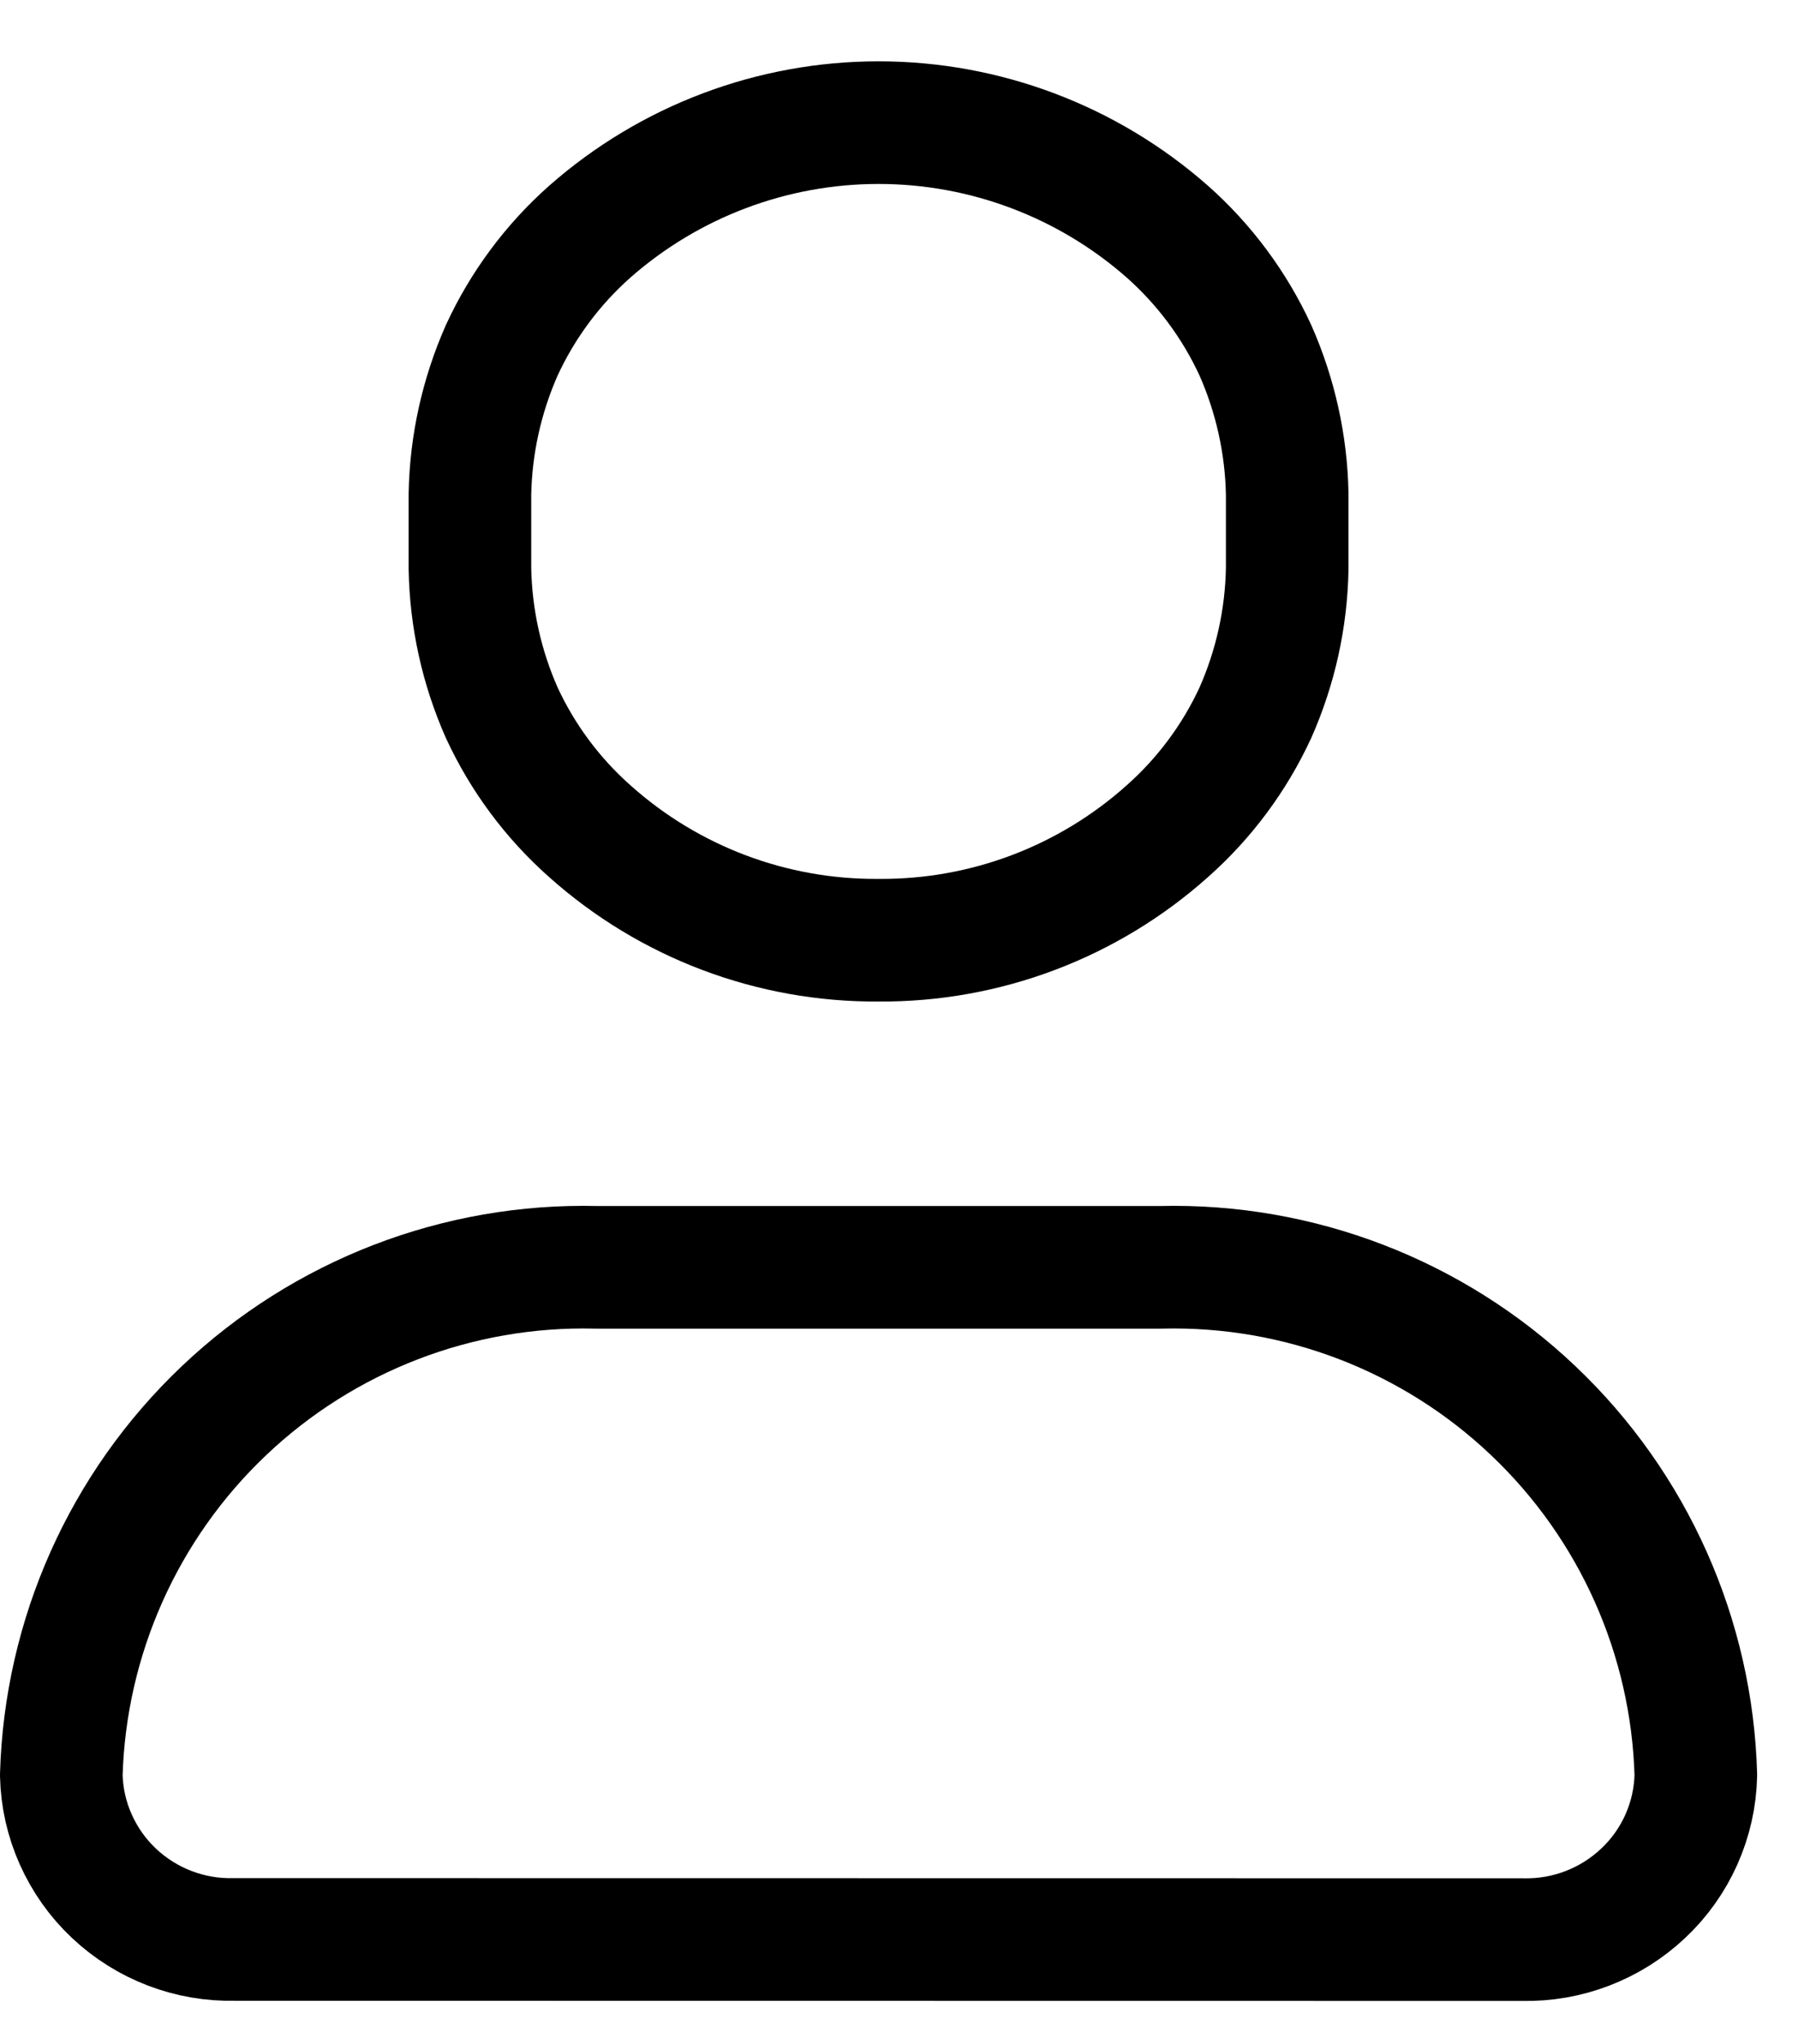 <svg width="22" height="25" viewBox="0 0 22 25" fill="none" xmlns="http://www.w3.org/2000/svg">
<path d="M2.872 23.722C2.324 23.736 1.793 23.533 1.394 23.157C1.196 22.971 1.038 22.747 0.927 22.499C0.816 22.251 0.756 21.984 0.75 21.712V21.712C0.798 20.022 1.513 18.419 2.74 17.255C3.966 16.091 5.604 15.46 7.294 15.501H14.206C15.896 15.46 17.534 16.09 18.761 17.255C19.988 18.419 20.703 20.022 20.75 21.712V21.712C20.744 21.984 20.684 22.251 20.573 22.5C20.463 22.747 20.304 22.971 20.106 23.157C19.707 23.533 19.176 23.737 18.628 23.724L2.872 23.722Z" stroke="black" stroke-width="1.5" stroke-linecap="round" stroke-linejoin="round"/>
<path d="M10.75 11.5C9.447 11.51 8.188 11.035 7.217 10.167C6.761 9.763 6.394 9.269 6.139 8.717C5.893 8.161 5.761 7.563 5.75 6.956V6.045C5.761 5.438 5.894 4.84 6.139 4.285C6.394 3.732 6.761 3.237 7.217 2.833C8.193 1.974 9.449 1.5 10.75 1.5C12.051 1.5 13.307 1.974 14.283 2.833C14.739 3.237 15.106 3.732 15.361 4.285C15.606 4.84 15.739 5.438 15.75 6.045V6.956C15.739 7.563 15.607 8.161 15.361 8.717C15.106 9.269 14.739 9.763 14.283 10.167C13.312 11.035 12.053 11.51 10.75 11.5Z" stroke="black" stroke-width="1.5" stroke-linecap="square" stroke-linejoin="round"/>
</svg>
